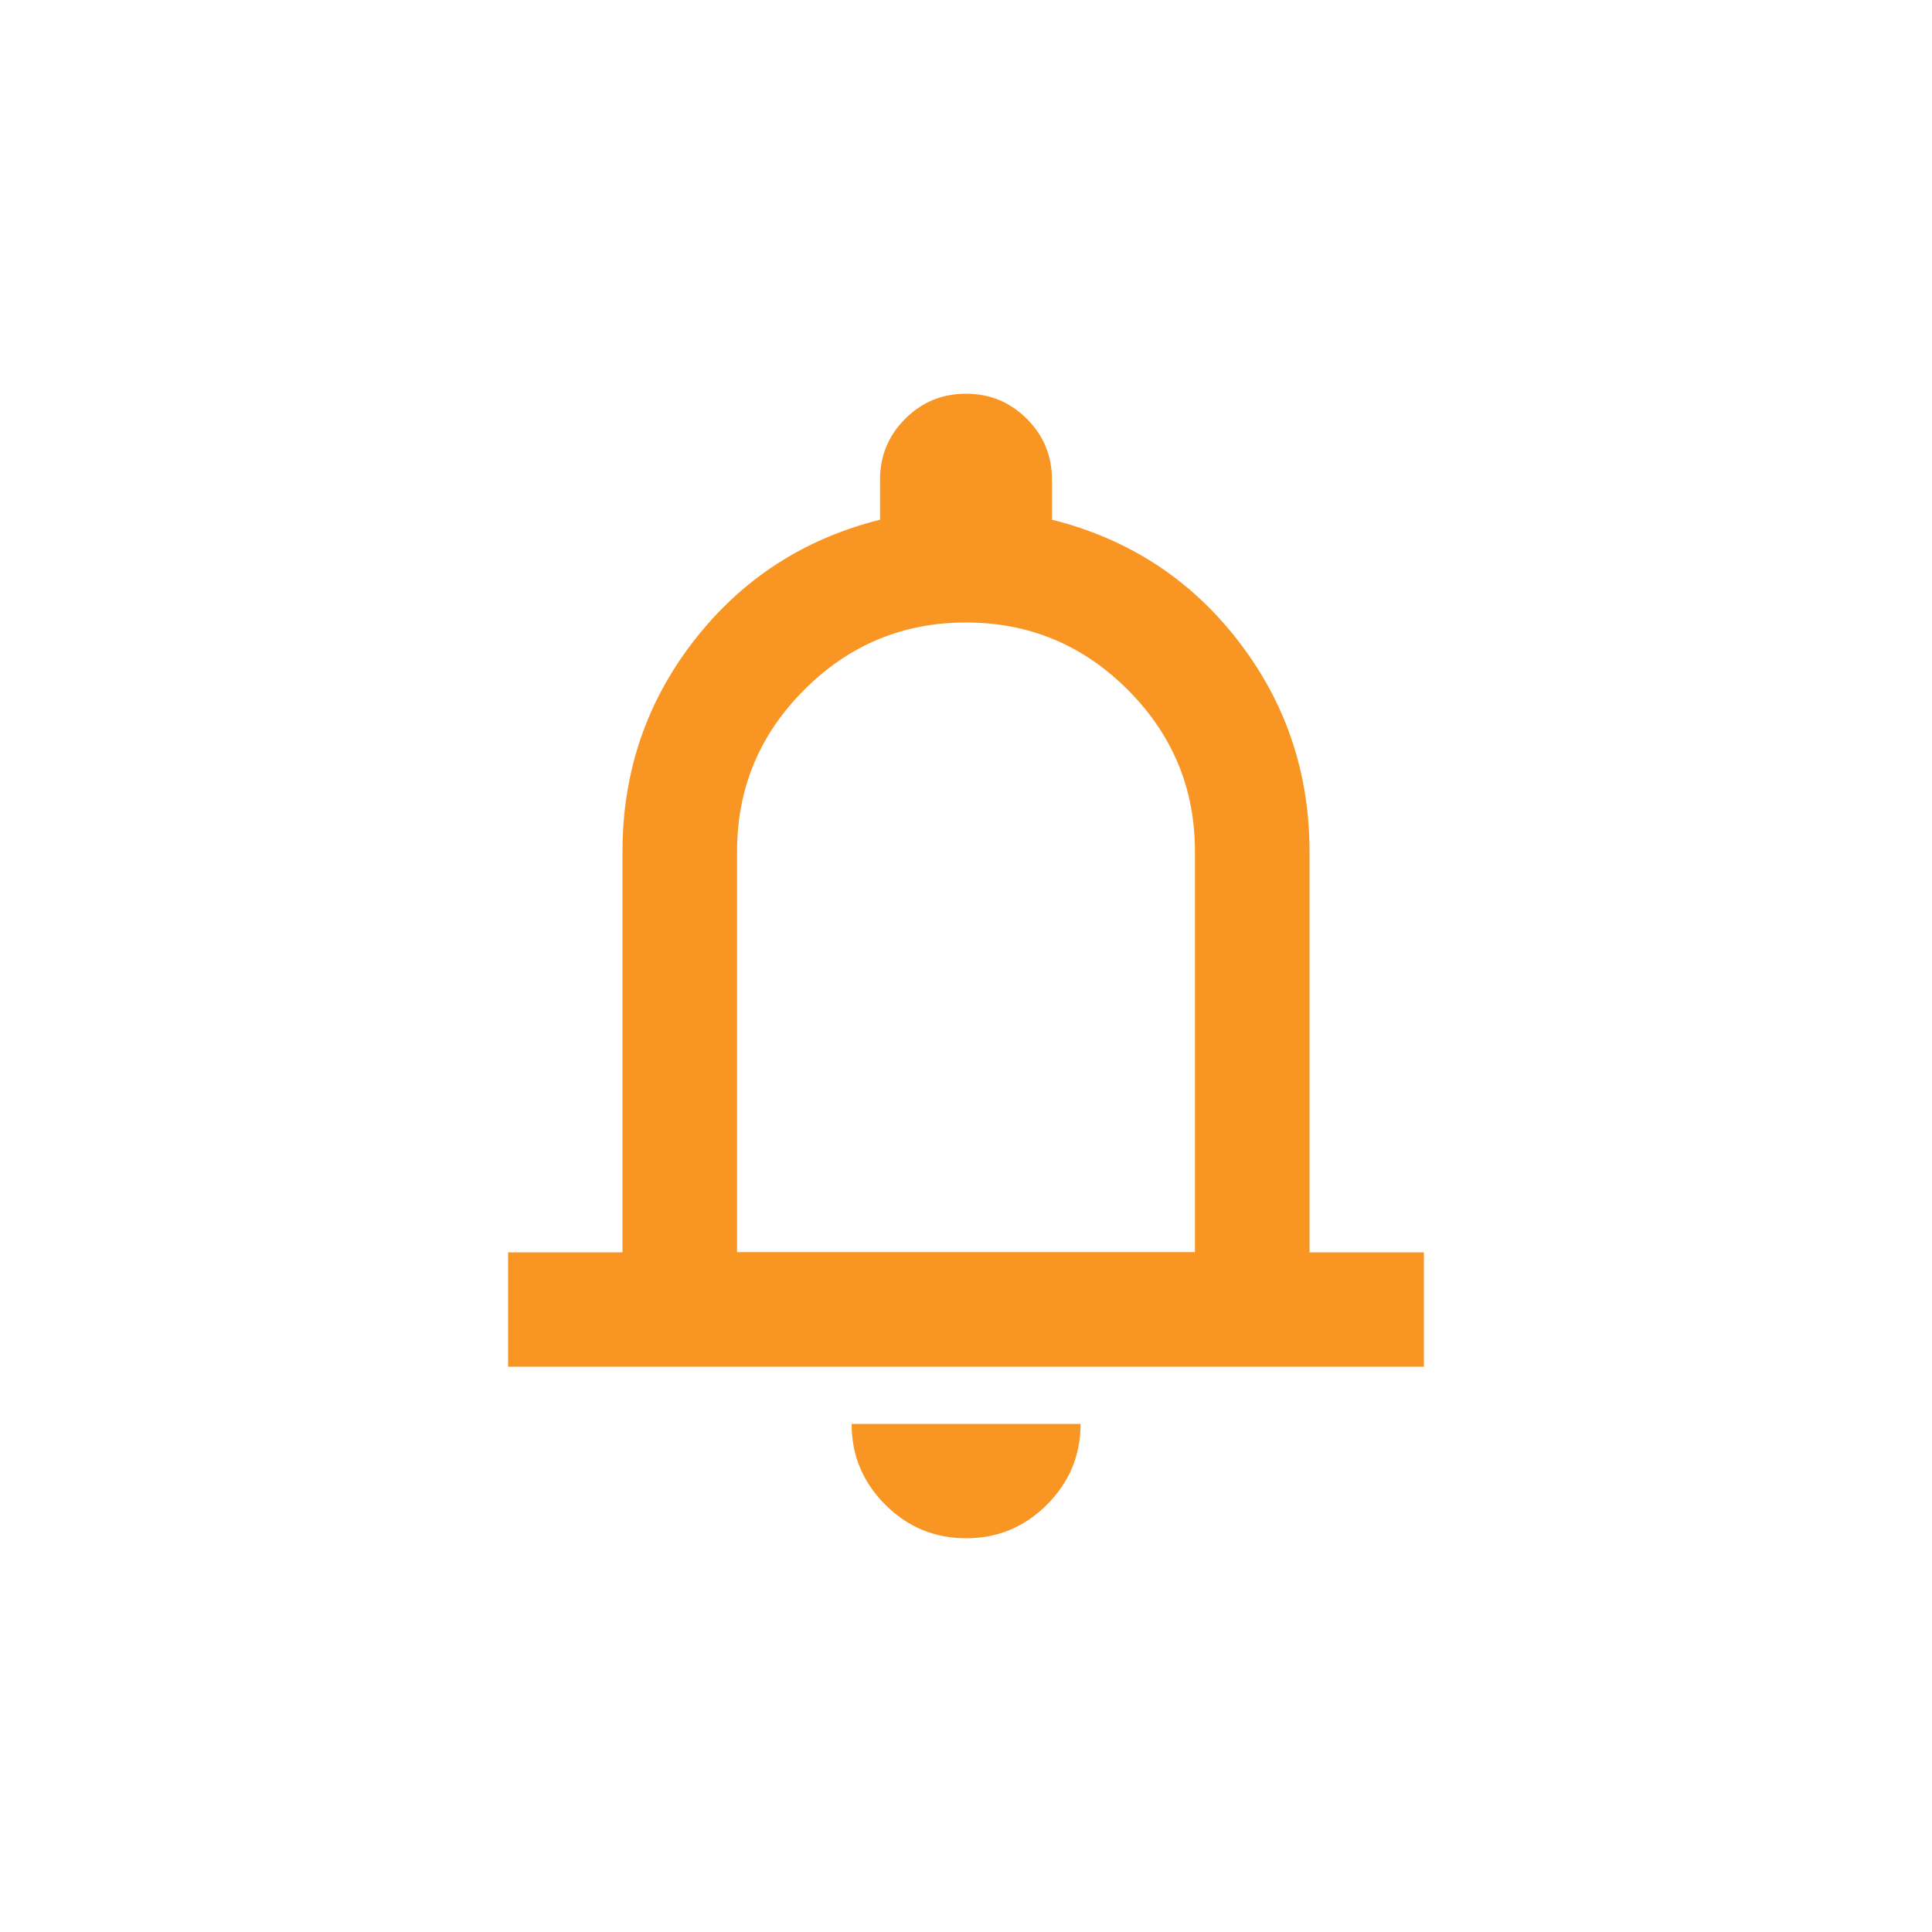 <?xml version="1.0" encoding="UTF-8"?><svg id="Layer_1" xmlns="http://www.w3.org/2000/svg" viewBox="0 0 100 100"><defs><style>.cls-1{fill:#f89523;stroke-width:0px;}</style></defs><path class="cls-1" d="M26.3,70.74v-5.92h5.92v-20.74c0-4.1,1.23-7.74,3.7-10.92s5.68-5.27,9.63-6.26v-2.07c0-1.23.43-2.28,1.3-3.15s1.91-1.3,3.15-1.3,2.28.43,3.15,1.3c.86.86,1.3,1.91,1.3,3.15v2.07c3.95.99,7.16,3.07,9.63,6.26s3.7,6.83,3.7,10.92v20.74h5.92v5.92H26.3ZM50,79.62c-1.63,0-3.02-.58-4.18-1.74s-1.74-2.55-1.74-4.18h11.85c0,1.63-.58,3.02-1.74,4.18s-2.55,1.74-4.18,1.74ZM38.15,64.81h23.7v-20.74c0-3.26-1.16-6.05-3.48-8.37s-5.11-3.48-8.37-3.48-6.05,1.16-8.37,3.48-3.48,5.11-3.48,8.37v20.74Z"/></svg>